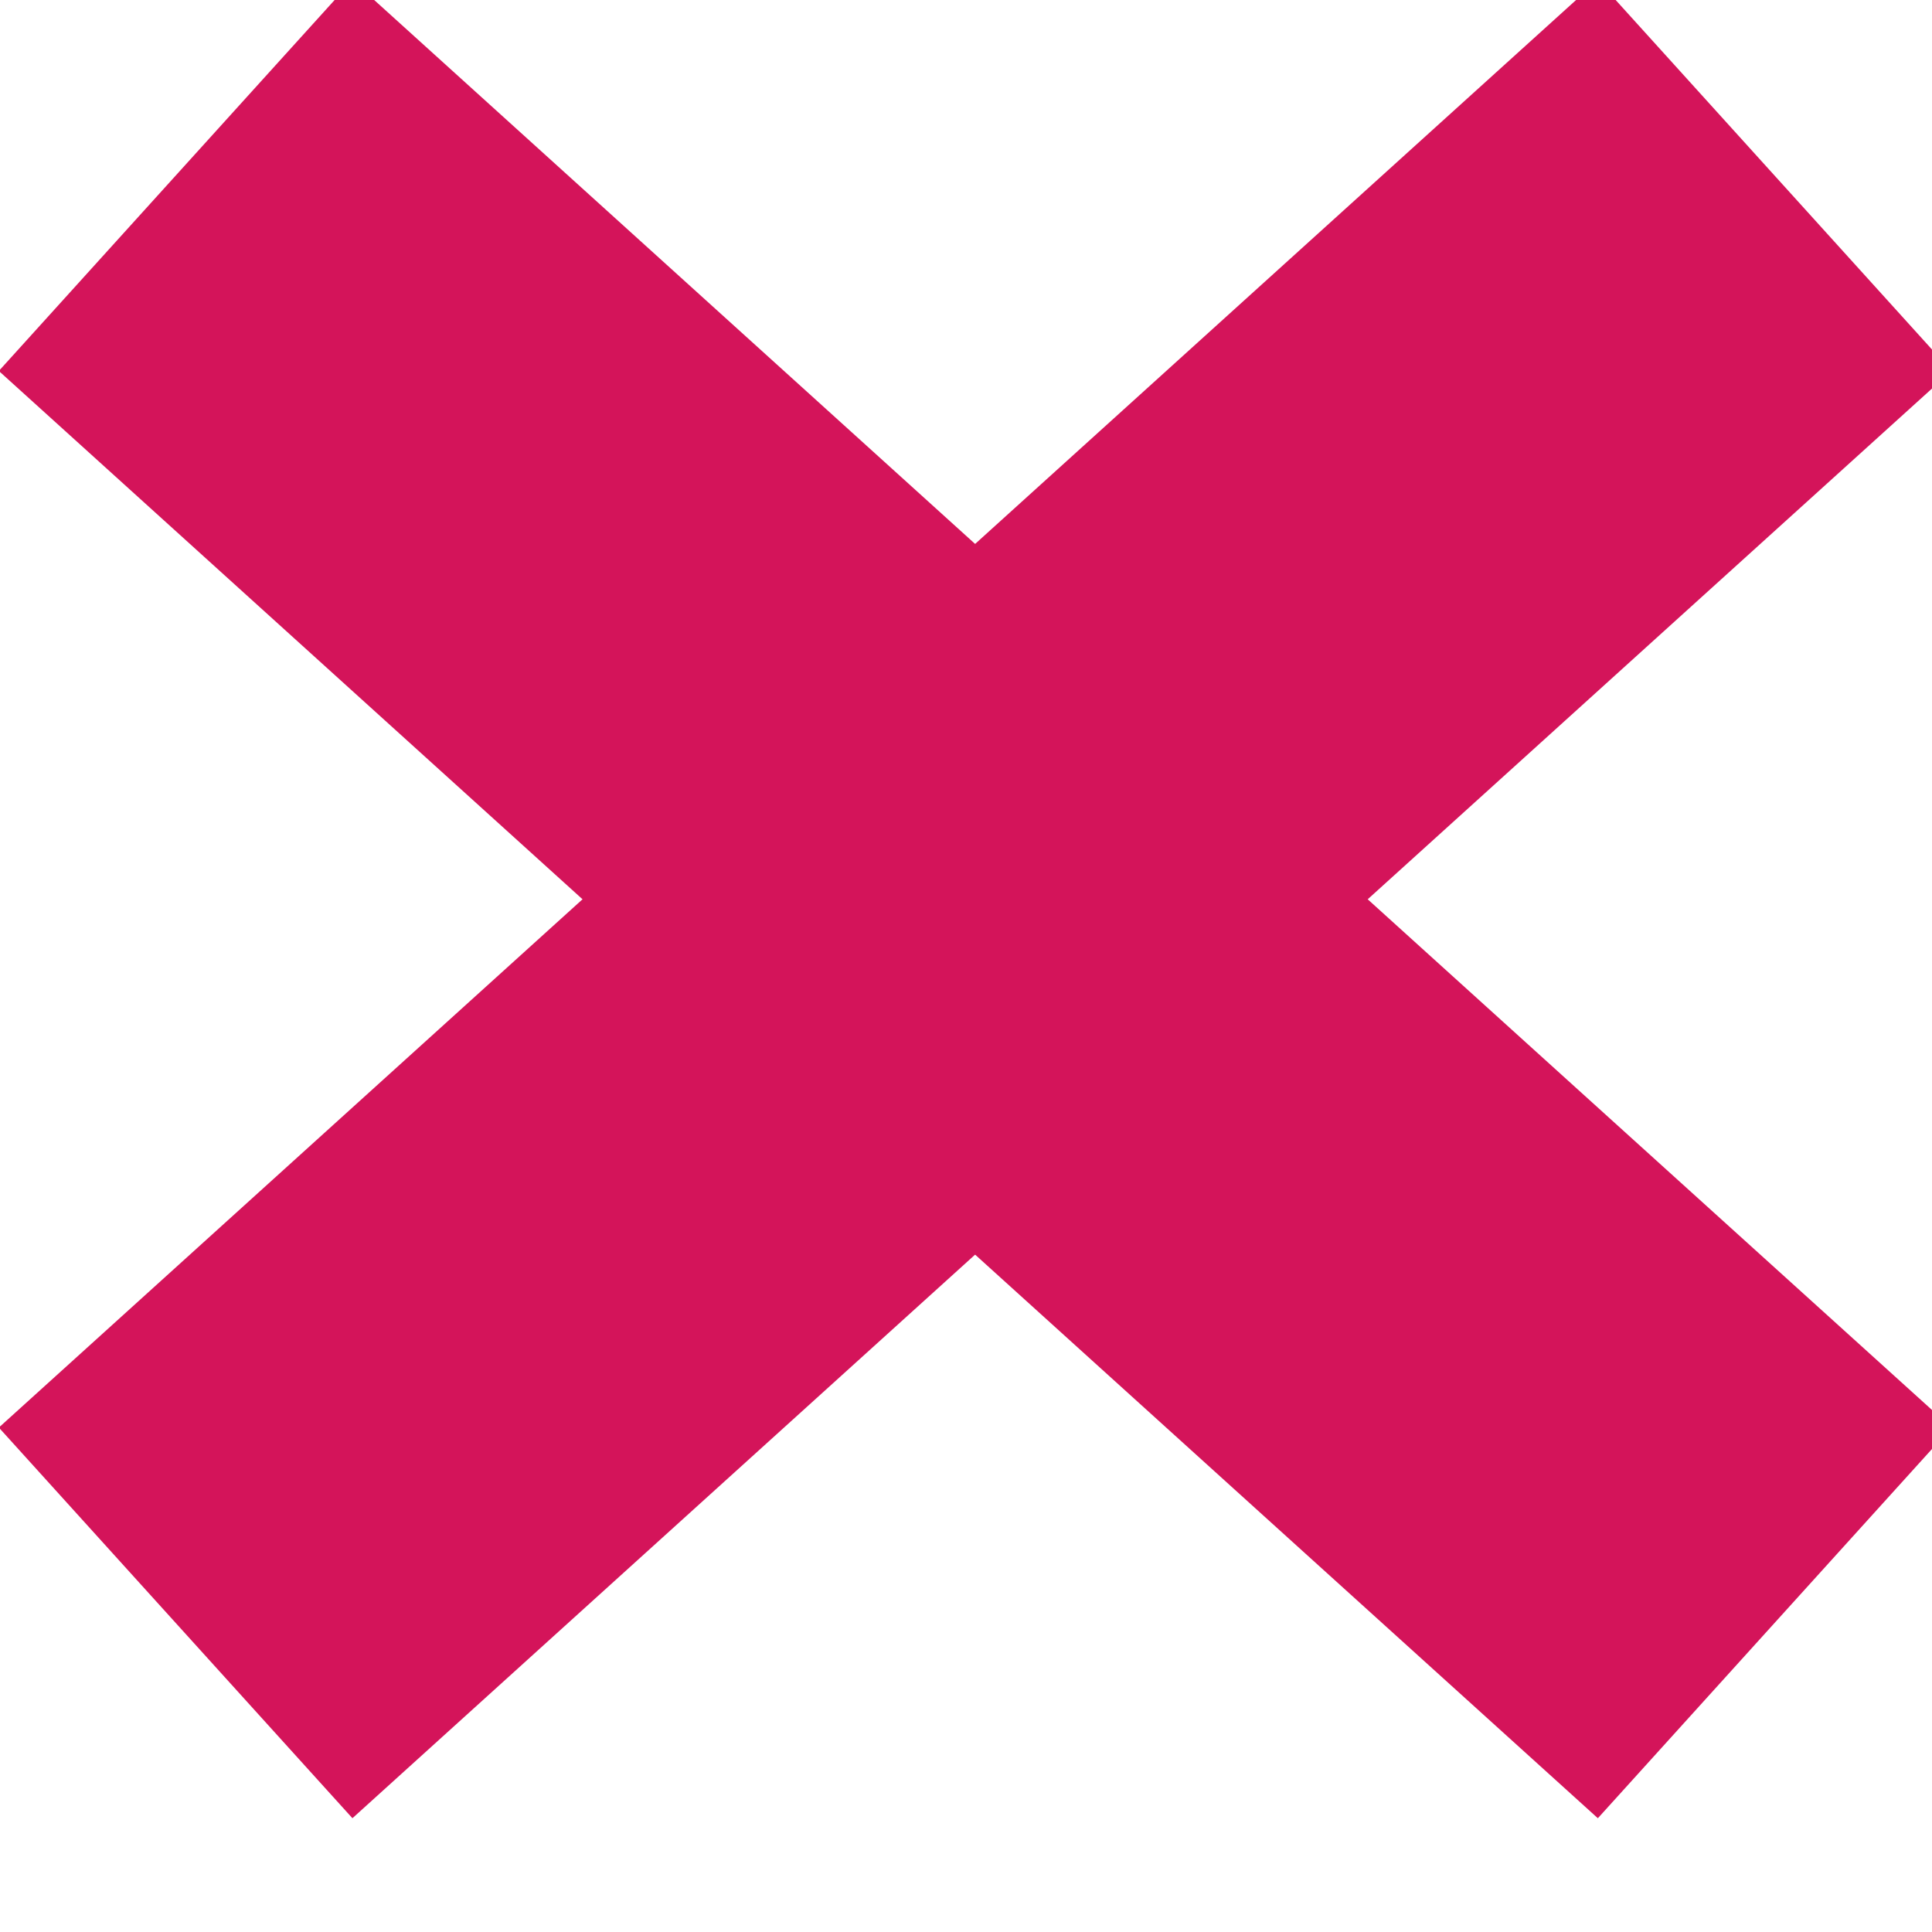 <svg xmlns="http://www.w3.org/2000/svg" xmlns:xlink="http://www.w3.org/1999/xlink" width="11" height="11" viewBox="0 0 11 11"><defs><path id="a" d="M460 1949.24l9.104-8.24"/><path id="b" d="M469.104 1949.24l-2.072-1.875L460 1941"/></defs><use fill="#fff" fill-opacity="0" stroke="#d4145a" stroke-miterlimit="50" stroke-width="3" xlink:href="#a" transform="translate(-459 -1940)"/><use fill="#fff" fill-opacity="0" stroke="#d4145a" stroke-miterlimit="50" stroke-width="3" xlink:href="#b" transform="translate(-459 -1940)"/></svg>